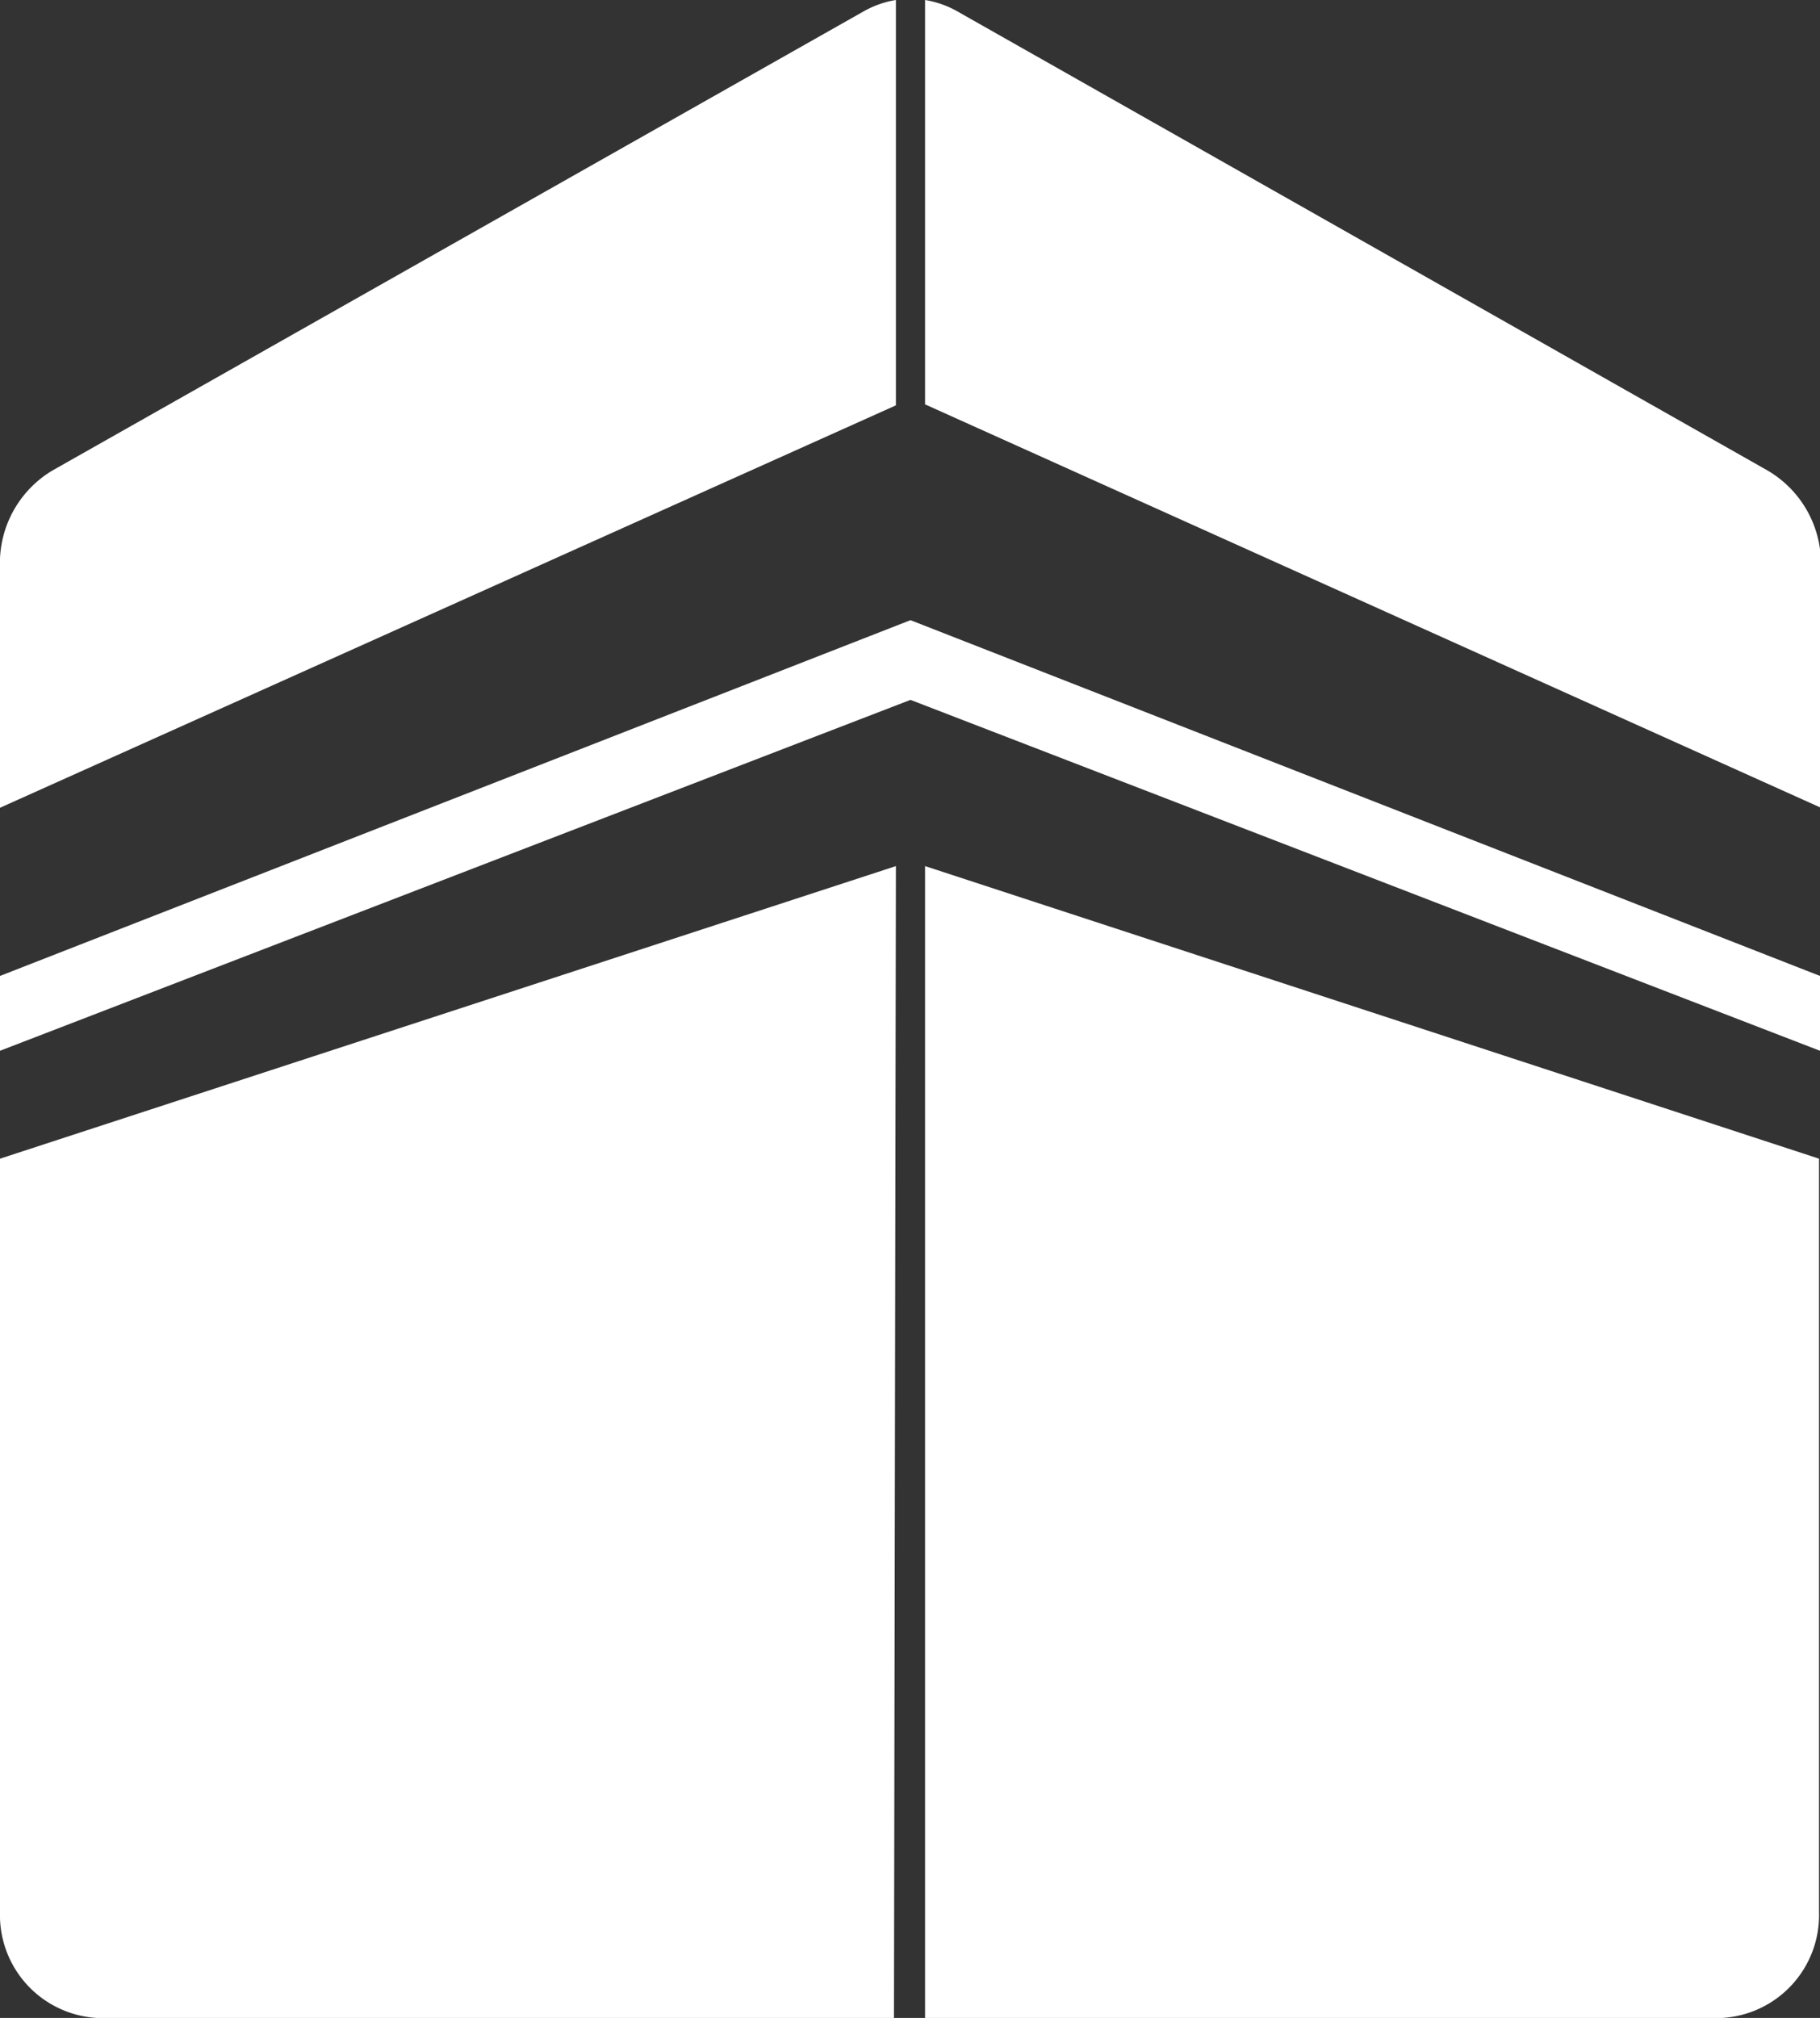 <svg xmlns="http://www.w3.org/2000/svg" viewBox="0 0 18.73 20.76"><rect x="0" y="0" width="18.73" height="20.76" fill="#333333" stroke="none"/><defs><style>.cls-1{fill:#fff;}</style></defs><title>white-kabe-icon</title><g id="Layer_2" data-name="Layer 2"><g id="Site_Footers" data-name="Site Footers"><polygon class="cls-1" points="0 10.04 0 10.81 9.37 7.2 18.73 10.81 18.73 10.04 9.37 6.38 0 10.04"/><path class="cls-1" d="M9.22,8.91,0,11.92v7.75a1.06,1.06,0,0,0,1,1.09h8.2Z"/><path class="cls-1" d="M9.52,8.91V20.76h8.2a1.06,1.06,0,0,0,1-1.09V11.92Z"/><path class="cls-1" d="M9.22,0A1,1,0,0,0,8.9.11L.54,4.84a1.11,1.11,0,0,0-.54,1V8.31L9.22,4.17Z"/><path class="cls-1" d="M18.19,4.84,9.84.11A1,1,0,0,0,9.52,0V4.16l9.22,4.15V5.81A1.11,1.11,0,0,0,18.19,4.84Z"/></g></g></svg>